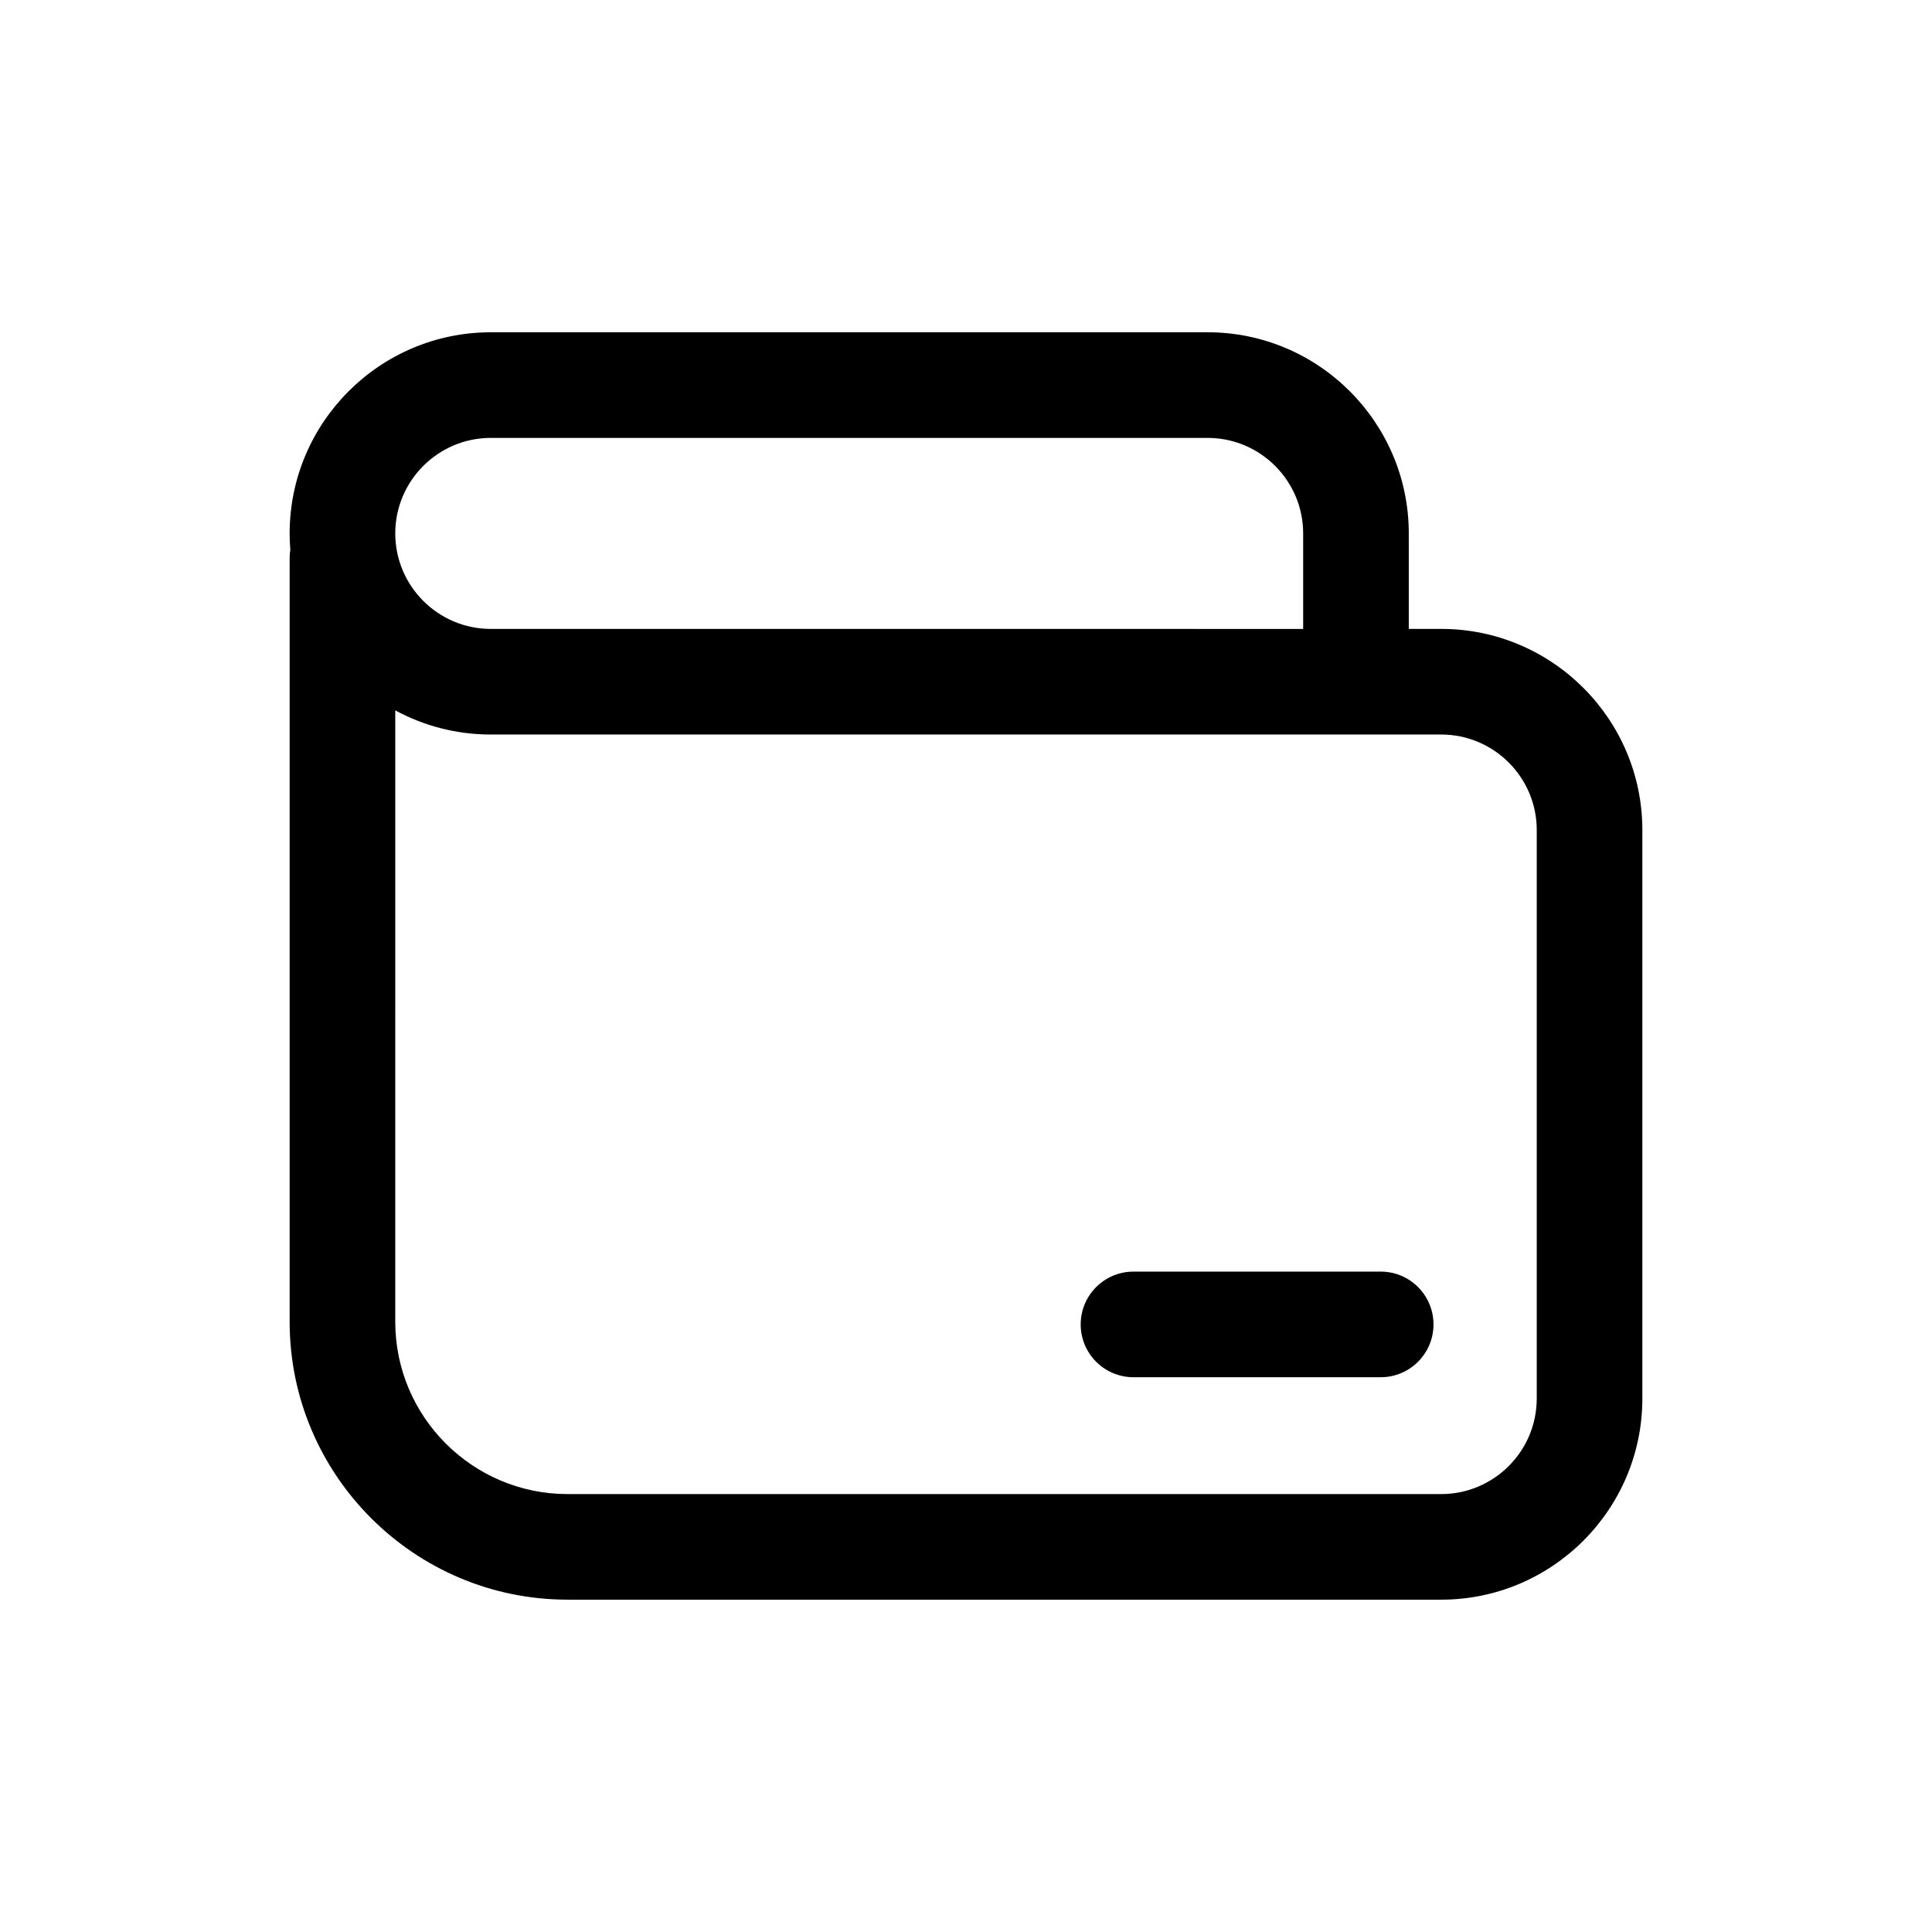 <?xml version="1.0" encoding="UTF-8"?>
<!-- Uploaded to: SVG Repo, www.svgrepo.com, Generator: SVG Repo Mixer Tools -->
<svg fill="#000000" width="800px" height="800px" version="1.1" viewBox="144 144 512 512" xmlns="http://www.w3.org/2000/svg">
 <g>
  <path d="m294.41 567.93h231.53c29.383 0 53.301-23.91 53.301-53.301v-150.67c0-29.383-23.918-53.293-53.301-53.293h-8.598v-25.309c0-29.391-23.914-53.301-53.301-53.301h-189.98c-29.383 0-53.301 23.91-53.301 53.301 0 1.457 0.055 2.902 0.176 4.332-0.121 0.719-0.176 1.461-0.176 2.215v202.38c0 40.602 33.035 73.641 73.652 73.641zm-20.352-307.88h189.98c13.953 0 25.312 11.355 25.312 25.312v25.312l-215.29-0.004c-13.953 0-25.312-11.355-25.312-25.312 0.004-13.949 11.359-25.309 25.312-25.309zm-25.309 72.207c7.531 4.078 16.152 6.402 25.312 6.402h251.88c13.953 0 25.312 11.352 25.312 25.305v150.67c-0.008 13.957-11.363 25.312-25.316 25.312h-231.53c-25.176 0-45.66-20.48-45.66-45.652z"/>
  <path d="m444.39 508.98h65.504c7.734 0 13.996-6.266 13.996-13.996s-6.258-13.996-13.996-13.996l-65.504 0.004c-7.734 0-13.996 6.266-13.996 13.996 0.004 7.727 6.262 13.992 13.996 13.992z"/>
 </g>
</svg>